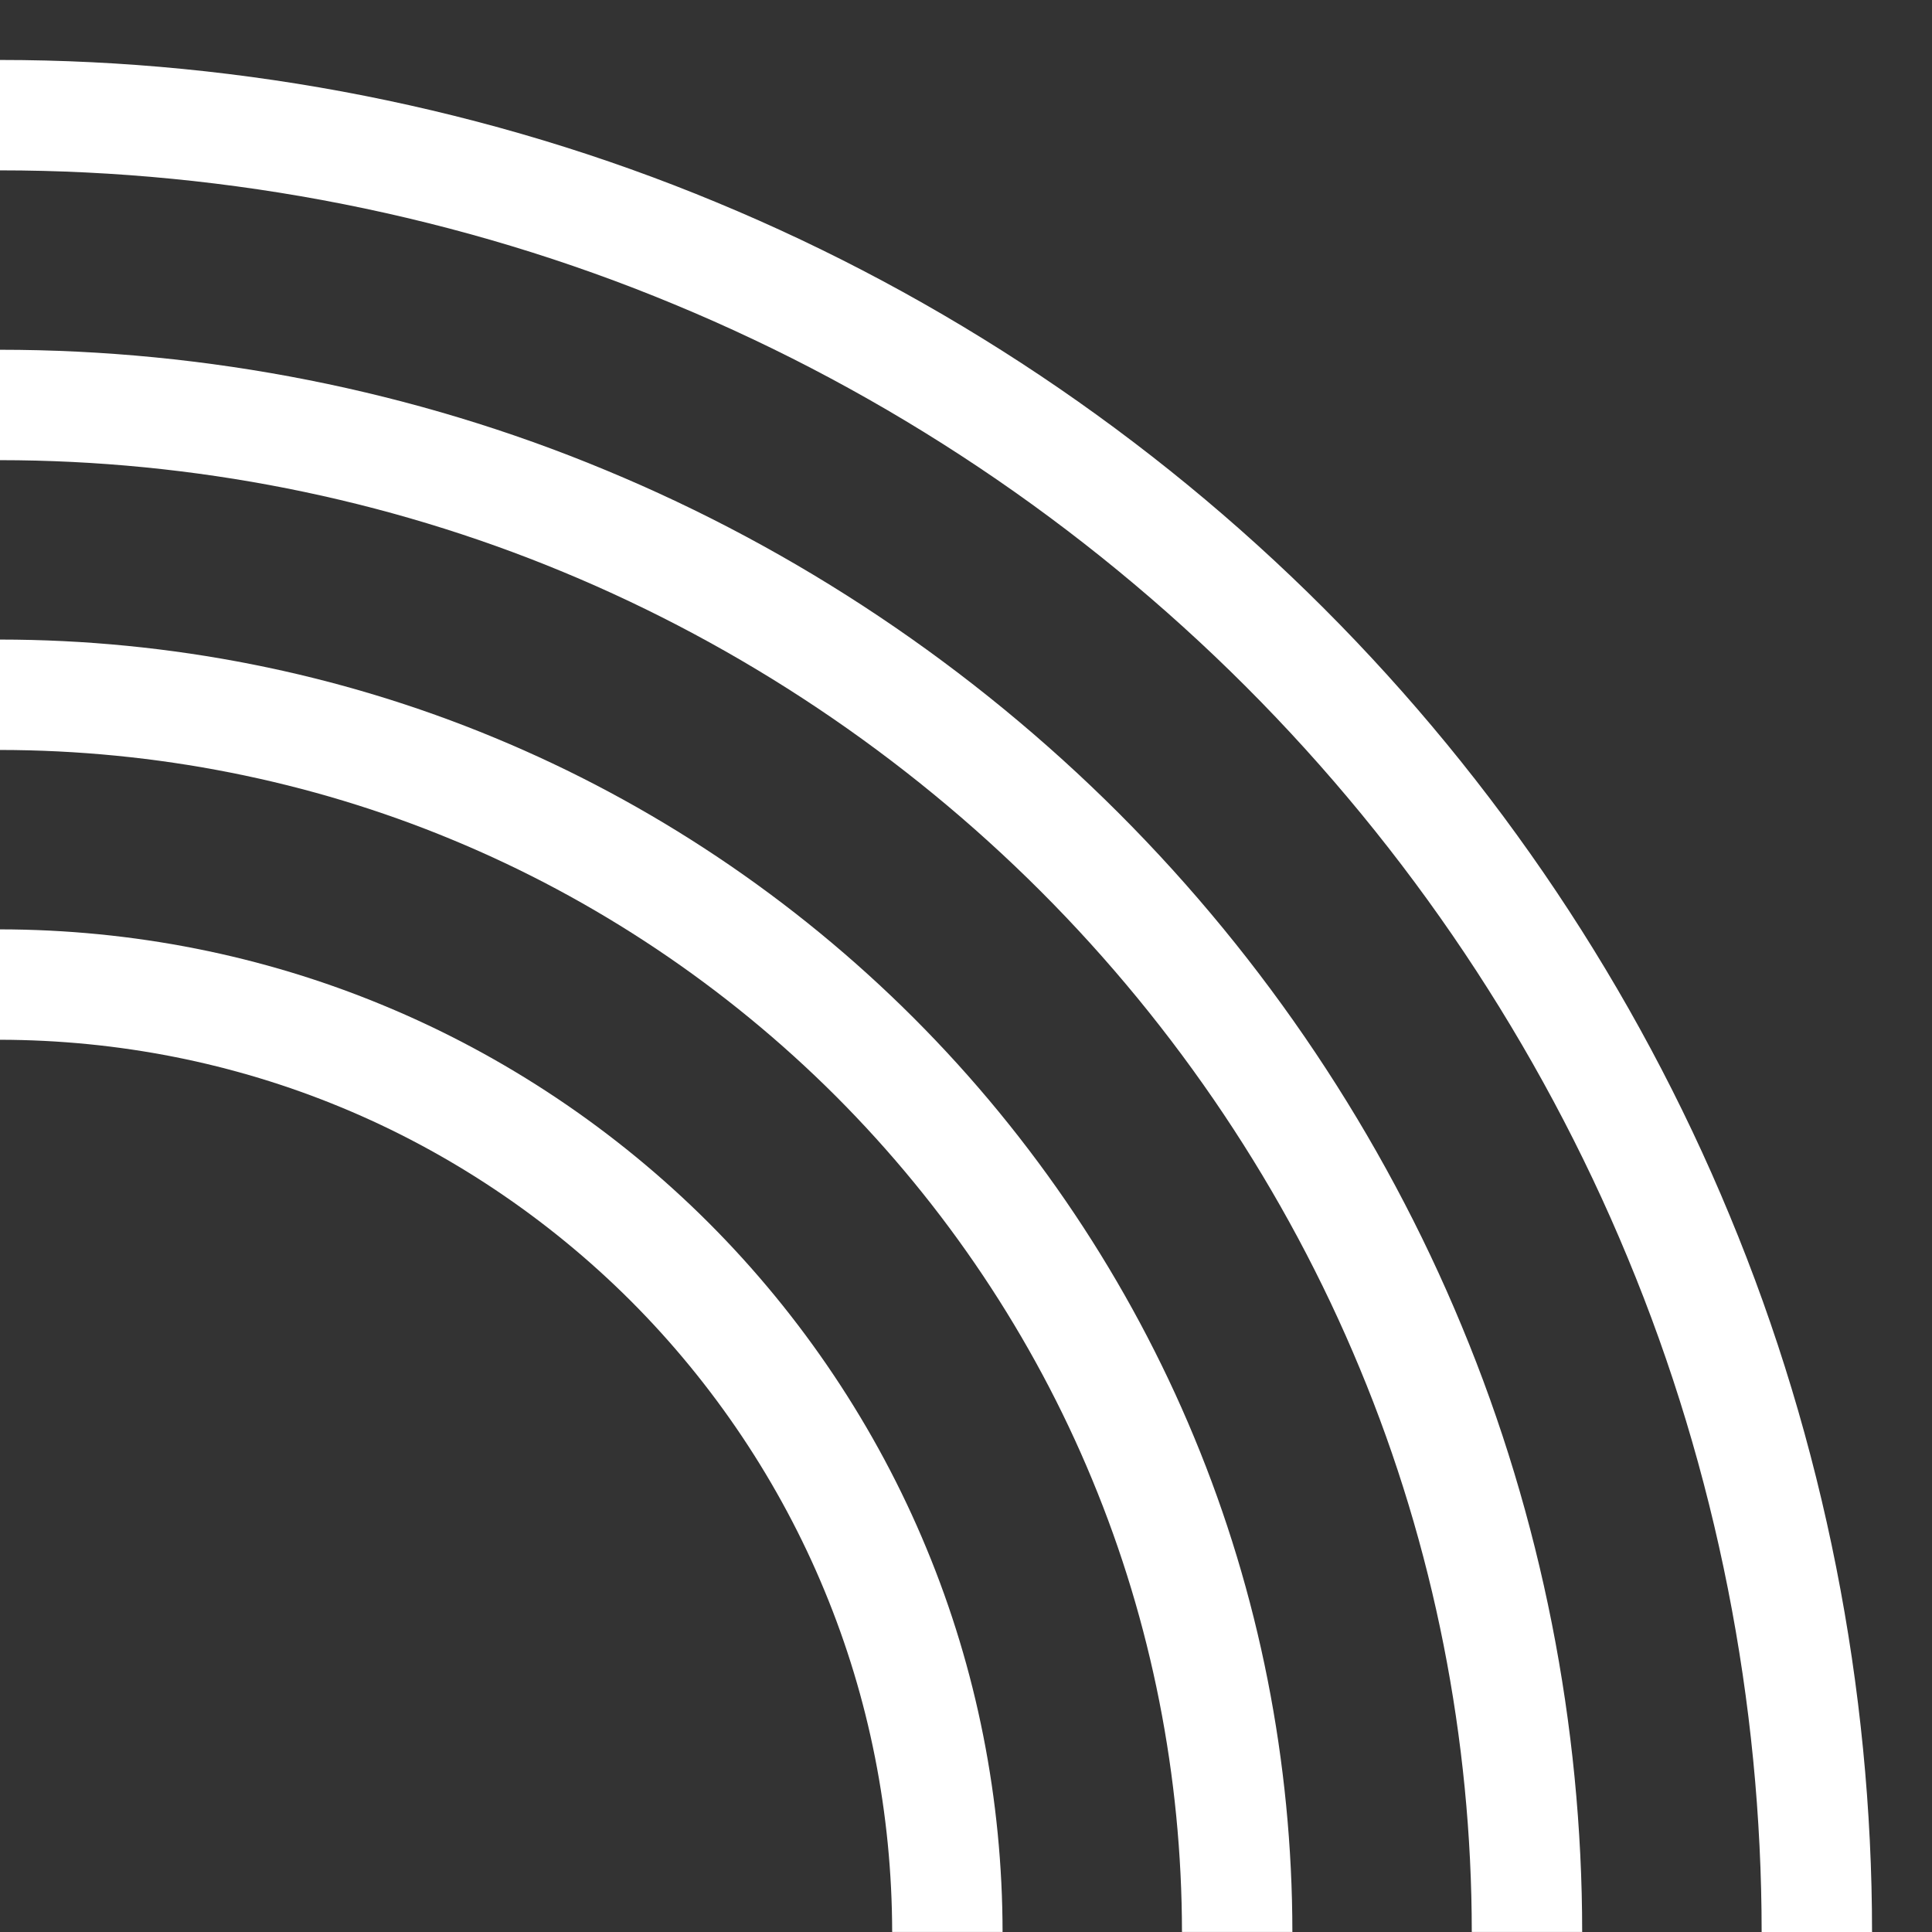 <?xml version="1.0" encoding="UTF-8"?>
<svg id="Layer_1" xmlns="http://www.w3.org/2000/svg" viewBox="0 0 280 280">
  <rect x="0" y="0" width="280" height="280" fill="#333333" stroke="none"/>
  <path d="M0,24.69V8.69c35.33,0,71.01,6.98,103.86,20.64,32.88,13.61,62.92,33.75,87.99,58.82,25.07,25.07,45.21,55.1,58.82,87.99,13.66,32.85,20.65,68.53,20.64,103.86h-16c0-33.28-6.57-66.83-19.42-97.73-12.81-30.93-31.76-59.2-55.36-82.8-23.6-23.6-51.87-42.55-82.8-55.36C66.83,31.26,33.28,24.69,0,24.69Z" fill="#fff"/>
  <path d="M0,66.69v-16c29.94,0,60.03,5.9,87.77,17.44,27.76,11.49,53.16,28.52,74.37,49.72,21.21,21.21,38.23,46.61,49.72,74.37,11.53,27.74,17.44,57.83,17.44,87.77h-16c0-27.89-5.49-55.84-16.22-81.64-10.69-25.81-26.52-49.45-46.26-69.19-19.74-19.74-43.38-35.57-69.19-46.26C55.84,72.19,27.89,66.7,0,66.69Z" fill="#fff"/>
  <path d="M0,108.69v-16c24.56.01,49.04,4.83,71.68,14.23,22.65,9.37,43.41,23.28,60.76,40.63,17.35,17.35,31.25,38.12,40.63,60.76,9.41,22.64,14.22,47.13,14.23,71.68h-16c-.02-22.5-4.42-44.86-13.01-65.55-8.56-20.7-21.29-39.7-37.16-55.58-15.88-15.87-34.88-28.6-55.58-37.16C44.86,113.11,22.5,108.71,0,108.69Z" fill="#fff"/>
  <path d="M0,150.69v-16c19.17.02,38.06,3.75,55.59,11.03,17.53,7.25,33.66,18.04,47.15,31.53,13.48,13.49,24.28,29.62,31.53,47.15,7.28,17.53,11.01,36.43,11.03,55.59h-16c-.03-17.12-3.34-33.88-9.81-49.47-6.44-15.58-16.05-29.95-28.06-41.97-12.02-12.01-26.39-21.62-41.97-28.06C33.88,154.04,17.12,150.72,0,150.69Z" fill="#fff"/>
</svg>